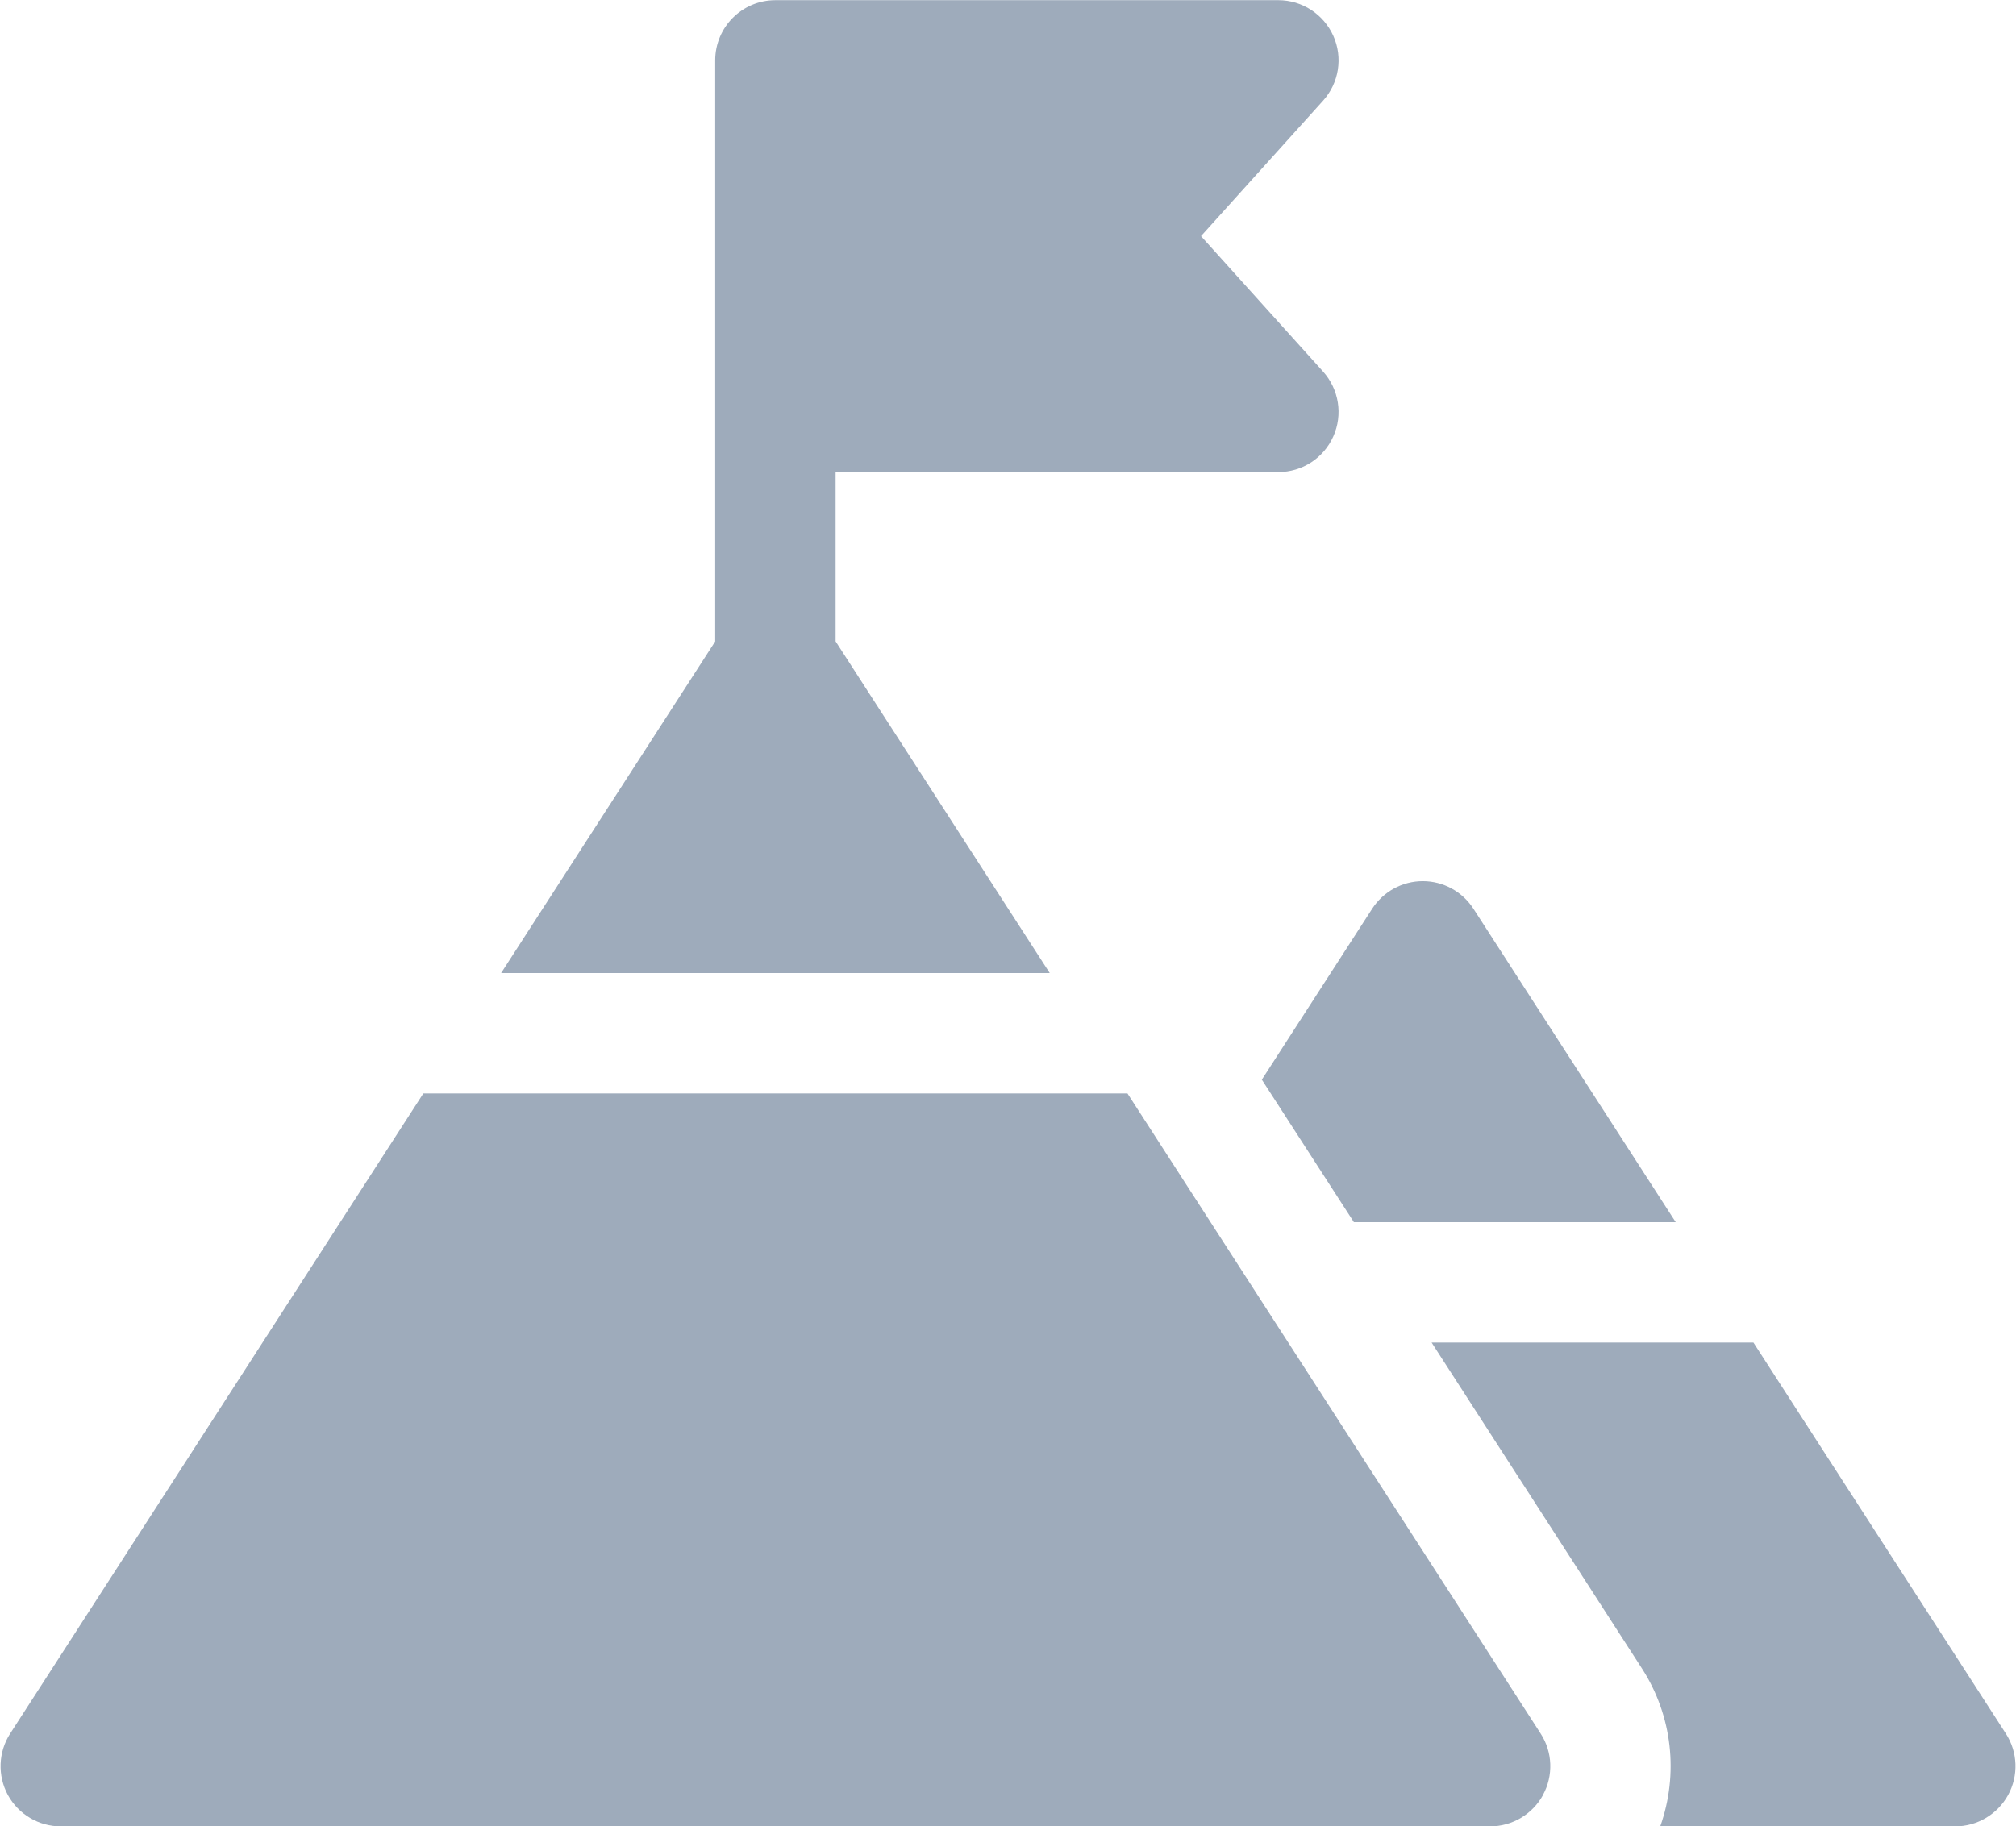 <?xml version="1.0" encoding="UTF-8"?>
<!DOCTYPE svg PUBLIC "-//W3C//DTD SVG 1.1//EN" "http://www.w3.org/Graphics/SVG/1.1/DTD/svg11.dtd">
<!-- Creator: CorelDRAW 2019 (64-Bit) -->
<svg xmlns="http://www.w3.org/2000/svg" xml:space="preserve" width="1.471in" height="1.333in" version="1.1" style="shape-rendering:geometricPrecision; text-rendering:geometricPrecision; image-rendering:optimizeQuality; fill-rule:evenodd; clip-rule:evenodd"
viewBox="0 0 226.57 205.43"
 xmlns:xlink="http://www.w3.org/1999/xlink"
 xmlns:xodm="http://www.corel.com/coreldraw/odm/2003">
 <defs>
  <style type="text/css">
   <![CDATA[
    .fil0 {fill:#9EABBB;fill-rule:nonzero}
   ]]>
  </style>
 </defs>
 <g id="Layer_x0020_1">
  <g id="_715057632">
   <path class="fil0" d="M225.49 194.99l-28.38 -43.98 -36.19 0 23.64 36.64c3.45,5.34 4.15,11.91 2.07,17.78l33.17 0c2.48,0 4.76,-1.36 5.95,-3.53 1.19,-2.18 1.09,-4.83 -0.26,-6.91l0 -0zm0 0z"/>
   <path class="fil0" d="M152.18 137.47l36.19 0 -22.75 -35.26c-1.25,-1.93 -3.39,-3.1 -5.69,-3.1 -2.3,0 -4.44,1.17 -5.69,3.1l-12.41 19.23 10.35 16.03zm0 0z"/>
   <path class="fil0" d="M56.28 109.45l61.7 0 -24.08 -37.31 0 -19.04 49.79 -0c2.67,0 5.1,-1.57 6.18,-4.02 1.09,-2.44 0.63,-5.3 -1.15,-7.28l-13.73 -15.24 13.73 -15.24c1.79,-1.99 2.24,-4.84 1.15,-7.28 -1.09,-2.44 -3.51,-4.02 -6.18,-4.02l-56.56 0c-3.74,0 -6.77,3.03 -6.77,6.77l0 65.36 -24.08 37.31zm0 0z"/>
   <path class="fil0" d="M173.44 201.9c1.19,-2.18 1.09,-4.83 -0.26,-6.91l-46.46 -72 -79.18 0 -46.46 72c-1.34,2.08 -1.44,4.73 -0.26,6.91 1.19,2.18 3.47,3.53 5.95,3.53l160.73 0c2.48,0 4.76,-1.36 5.95,-3.53l0 0zm0 0z"/>
  </g>
 </g>
</svg>
